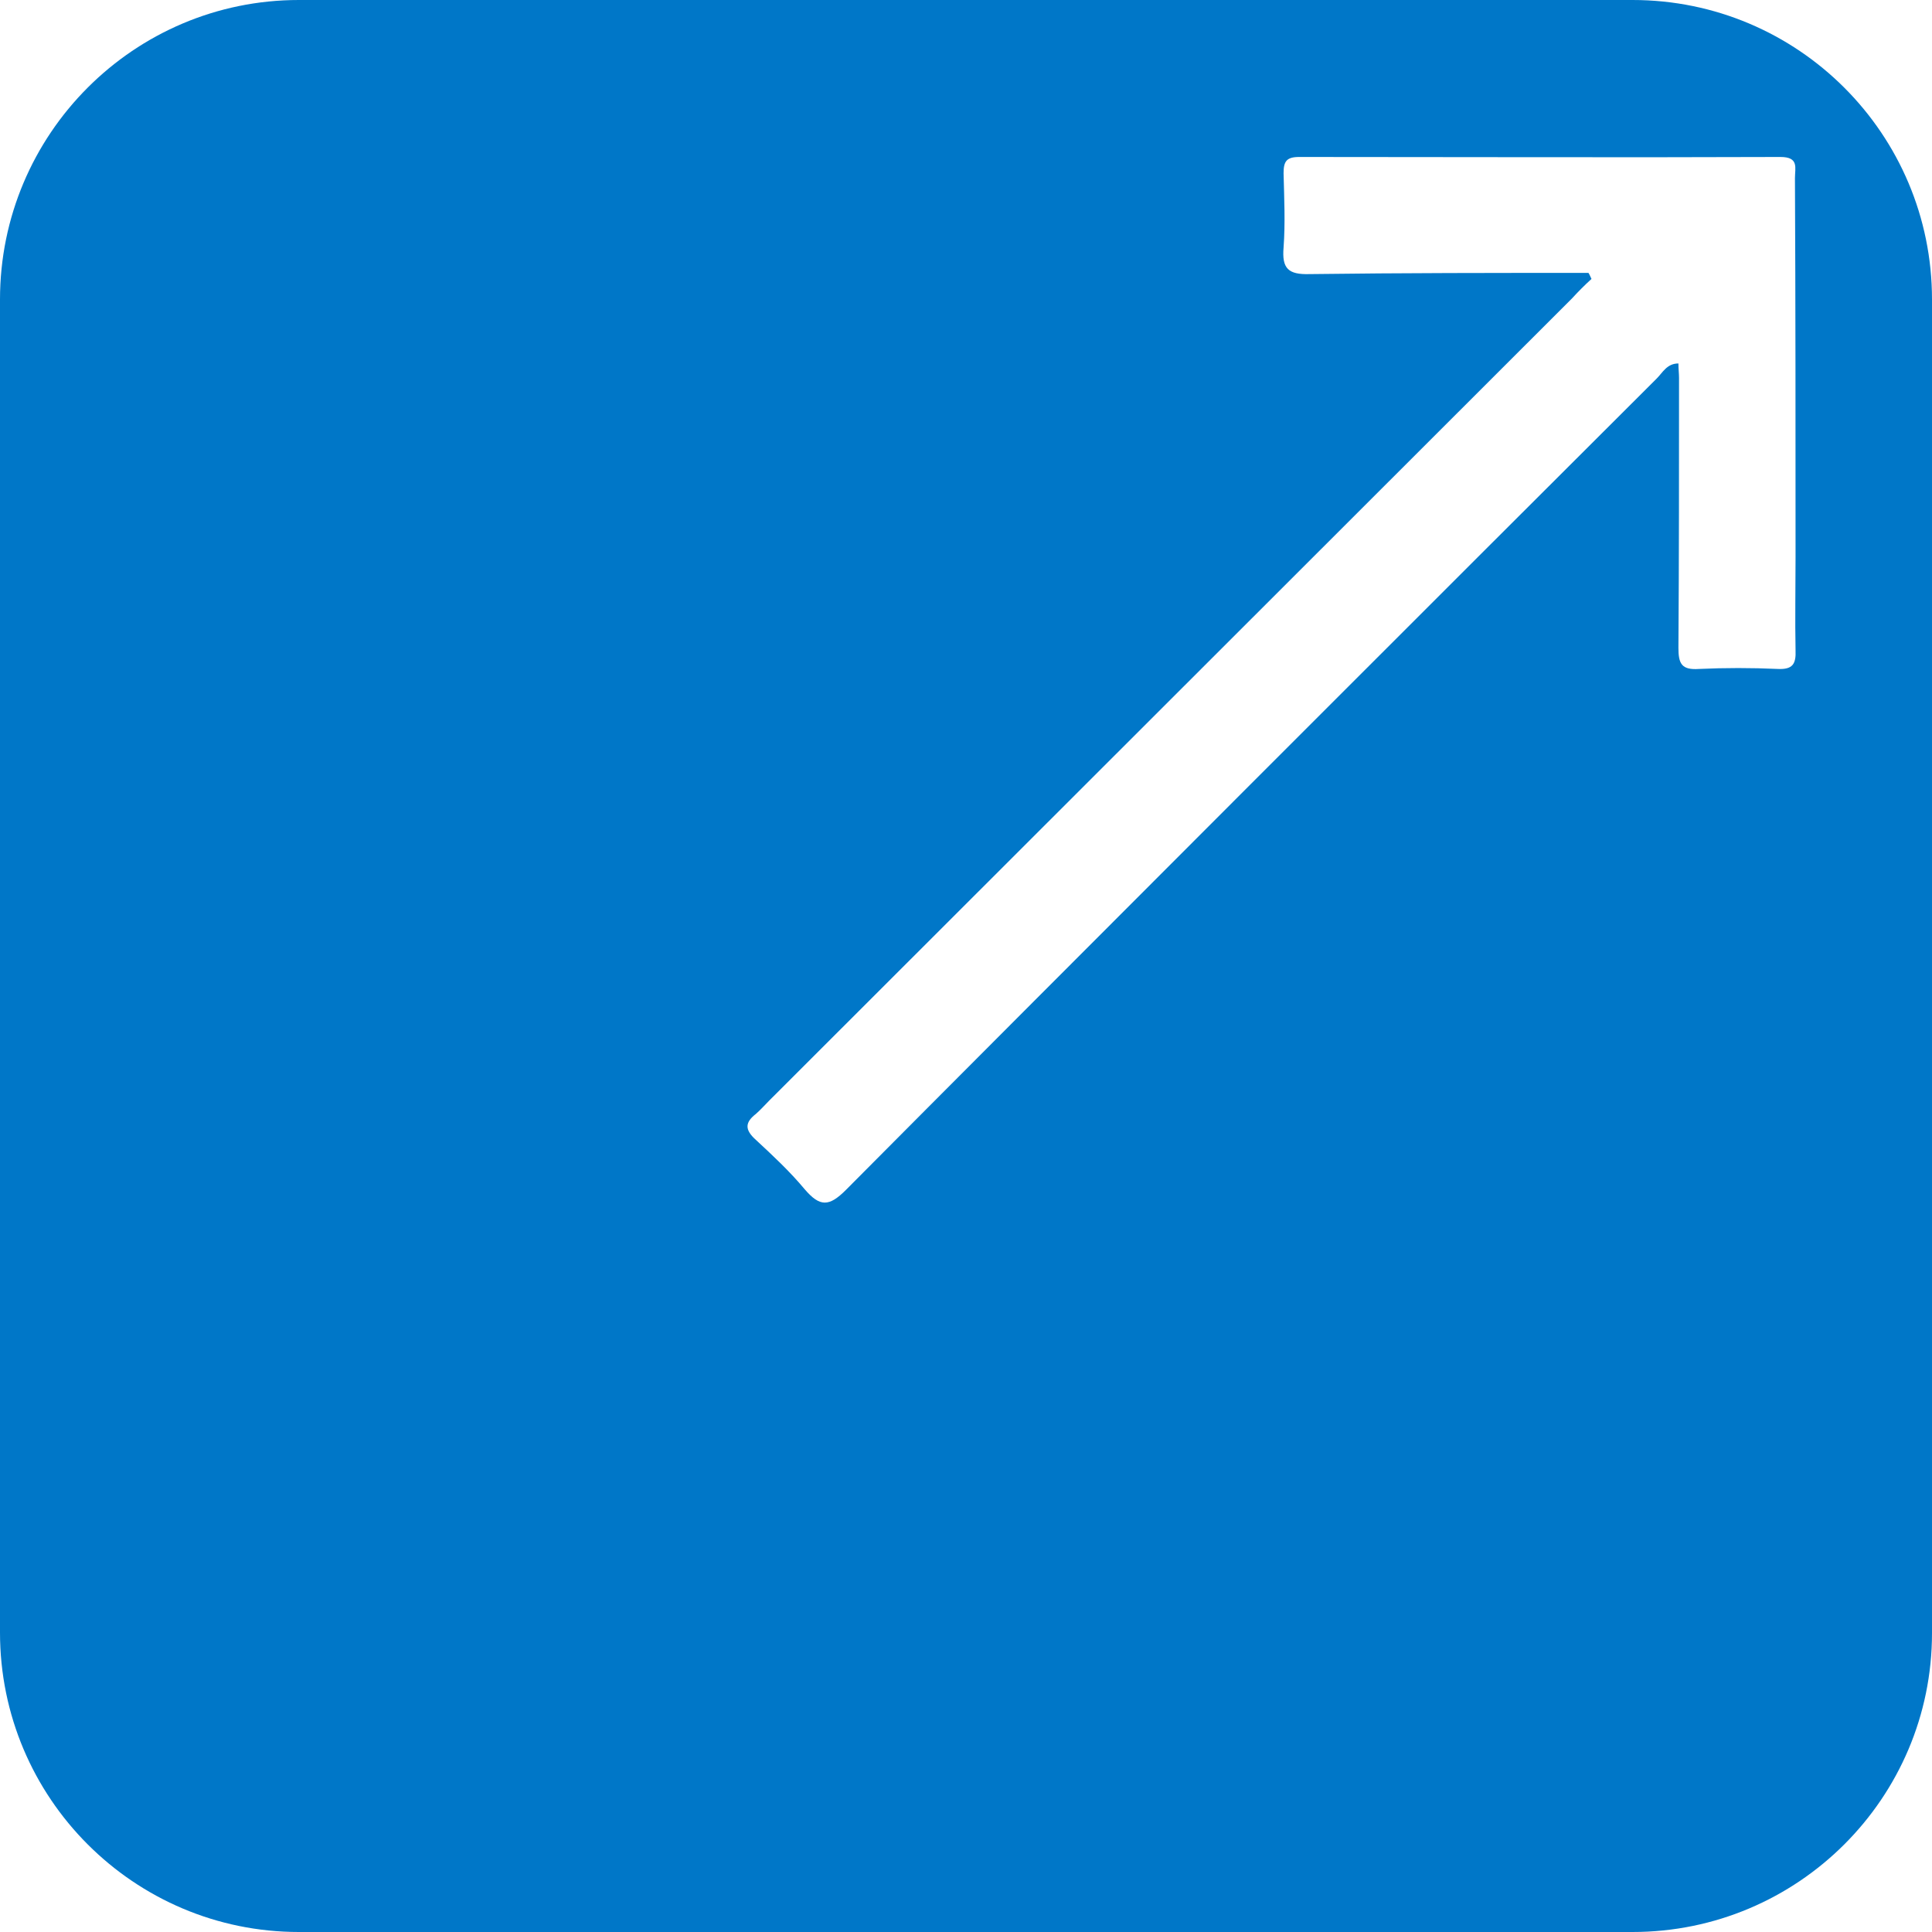 <?xml version="1.0" encoding="UTF-8"?>
<svg id="Capa_2" data-name="Capa 2" xmlns="http://www.w3.org/2000/svg" viewBox="0 0 32 32">
  <defs>
    <style>
      .cls-1 {
        fill: #0077c8;
        stroke-width: 0px;
      }
    </style>
  </defs>
  <g id="Capa_1-2" data-name="Capa 1">
    <path class="cls-1" d="m27.04,0H4.95C2.22,0,0,2.22,0,4.96v22.08c0,2.74,2.22,4.96,4.95,4.96h22.09c2.74,0,4.96-2.22,4.96-4.95V4.96c0-2.74-2.22-4.96-4.96-4.96Zm2.7,10.77c.01.23-.05.32-.29.31-.44-.02-.88-.02-1.31,0-.29.02-.34-.09-.34-.35.01-1.49.01-2.98.01-4.47,0-.07-.01-.15-.01-.24-.19,0-.26.15-.36.25-3.04,3.03-10.4,10.39-13.43,13.44-.28.28-.43.28-.68-.01-.25-.3-.53-.56-.81-.82-.19-.17-.18-.29,0-.43.08-.07.15-.15.22-.22,2.99-2.99,10.31-10.3,13.3-13.29.1-.11.21-.22.32-.32-.02-.04-.03-.07-.05-.1-1.54,0-3.08,0-4.62.02-.35.01-.46-.09-.43-.44.03-.41.01-.82,0-1.23,0-.2.05-.27.26-.27,2.66,0,5.31.01,7.97,0,.31,0,.24.18.24.35.01,2.1.01,4.19.01,6.28,0,.52-.01,1.03,0,1.54Z"/>
  </g>
</svg>